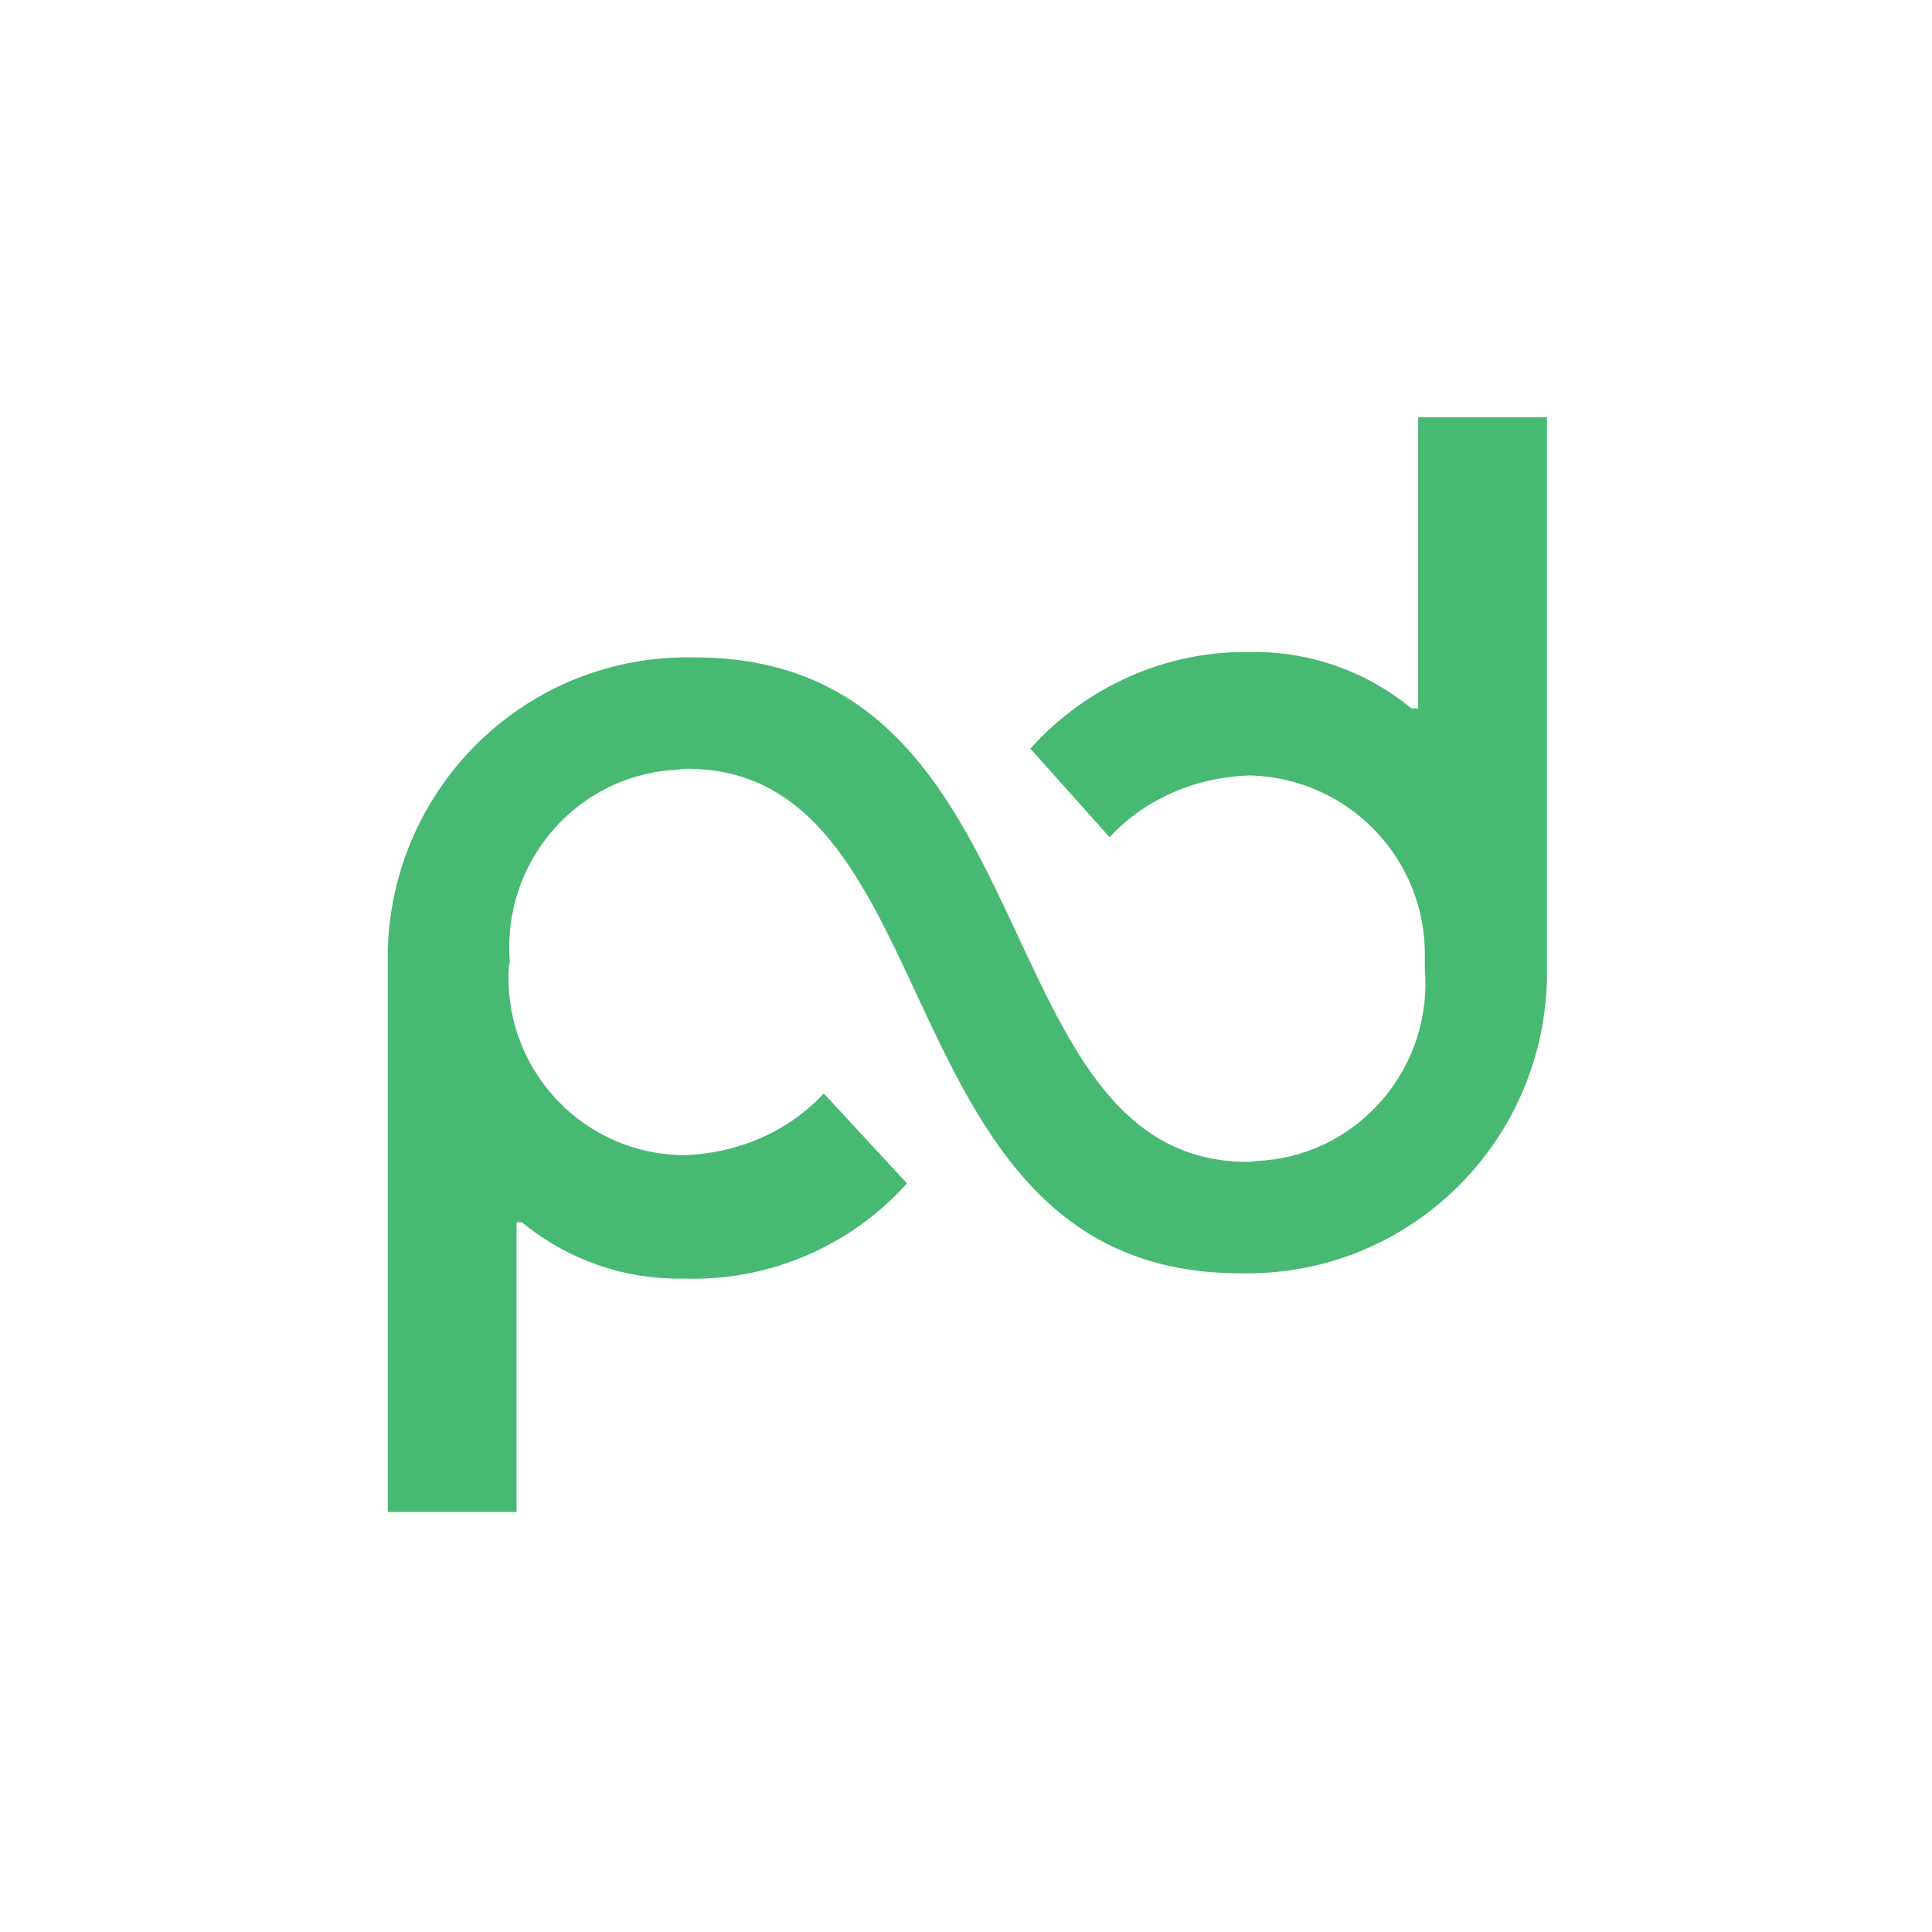 <svg width="72" height="72" viewBox="0 0 72 72" fill="none" xmlns="http://www.w3.org/2000/svg">
<rect x="0" y="0" width="72" height="72" fill="#333333" stroke="none"/>
<g clip-path="url(#clip0_412_4047)">
<rect width="72" height="72" fill="white"/>
<path d="M52.8 26.4H52.6C50.9 25 48.75 24.25 46.55 24.3C43.45 24.25 40.45 25.6 38.4 27.9L41.35 31.2C42.7 29.75 44.6 28.95 46.6 28.9C50.25 29 53.15 32 53.1 35.65C53.1 35.8 53.1 35.95 53.1 36.1C53.4 39.75 50.7 42.95 47.1 43.25C46.9 43.25 46.7 43.3 46.5 43.3C36.5 43.3 39.3 24.5 25.9 24.5C19.7 24.35 14.6 29.25 14.45 35.45C14.45 35.6 14.45 35.8 14.45 35.95V56.35H19.25V45.55H19.45C21.15 46.95 23.3 47.7 25.5 47.65C28.65 47.75 31.7 46.45 33.8 44.1L30.7 40.75C29.35 42.2 27.45 43 25.45 43.05C21.8 43 18.9 40 18.95 36.35C18.95 36.2 18.95 36.05 19 35.85C18.7 32.2 21.4 29 25 28.7C25.2 28.7 25.4 28.65 25.6 28.65C35.6 28.65 32.8 47.45 46.2 47.45C52.4 47.6 57.5 42.7 57.65 36.5C57.65 36.25 57.65 36.05 57.65 35.8V15.55H52.85V26.4H52.8Z" fill="#47B972"/>
</g>
<defs>
<clipPath id="clip0_412_4047">
<rect width="72" height="72" fill="white"/>
</clipPath>
</defs>
</svg>

